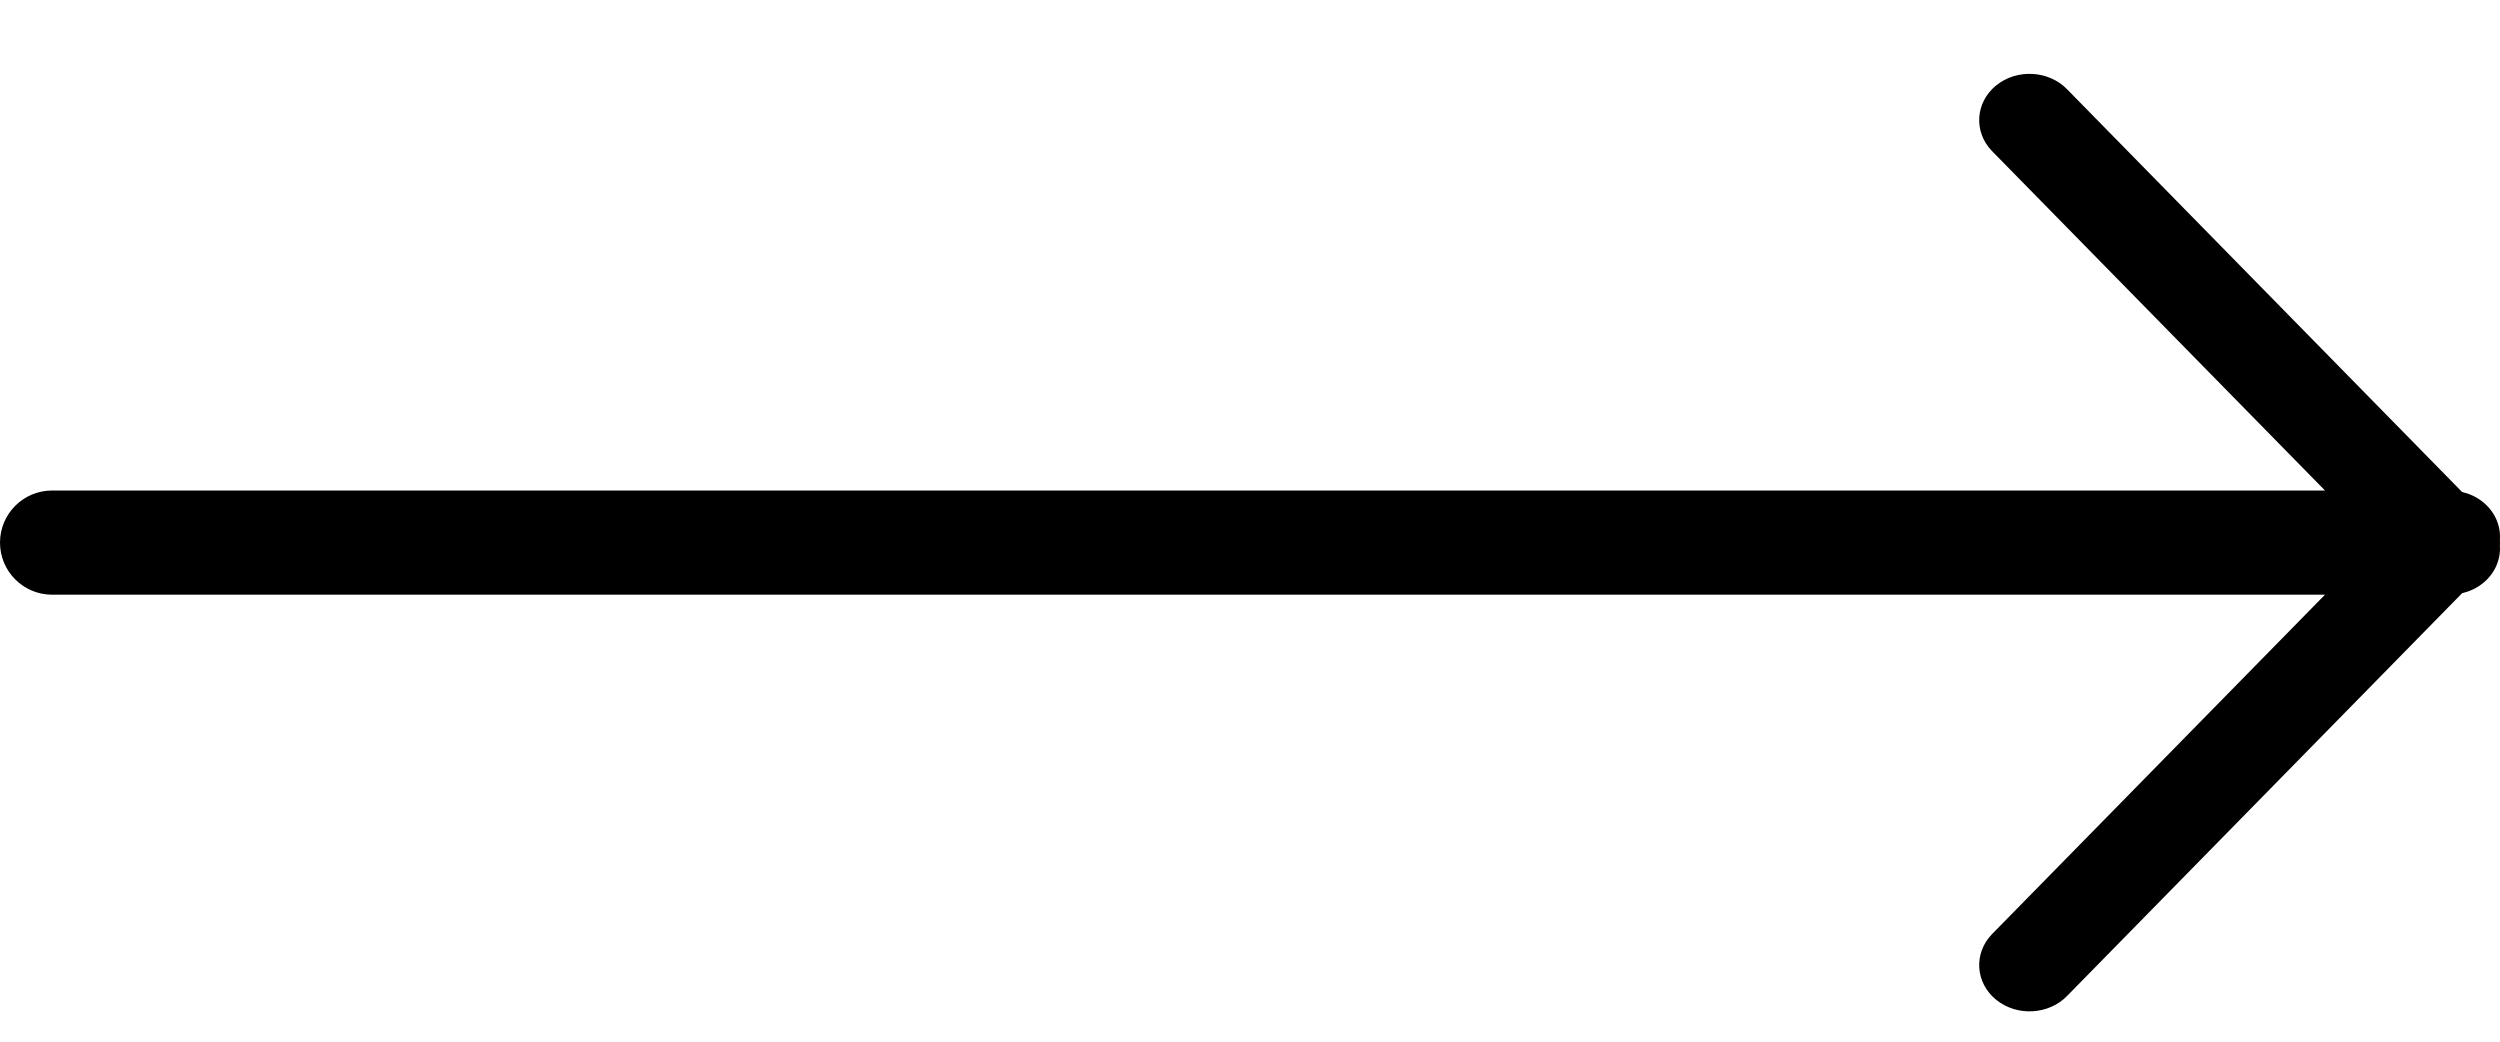 <svg width="24" height="10" viewBox="0 0 24 10" fill="none" xmlns="http://www.w3.org/2000/svg">
<path fill-rule="evenodd" clip-rule="evenodd" d="M23.999 5.18C24.008 5.049 23.953 4.915 23.838 4.821C23.778 4.772 23.708 4.74 23.636 4.723L19.845 0.858C19.668 0.675 19.362 0.658 19.162 0.821C18.963 0.984 18.945 1.265 19.122 1.449L22.32 4.709H0.5C0.224 4.709 0 4.933 0 5.209C0 5.485 0.224 5.709 0.5 5.709H22.32L19.122 8.969C18.945 9.153 18.963 9.434 19.162 9.597C19.362 9.76 19.668 9.743 19.845 9.56L23.636 5.695C23.708 5.678 23.778 5.646 23.838 5.597C23.953 5.503 24.008 5.369 23.999 5.238C24 5.229 24 5.219 24 5.209C24 5.199 24 5.189 23.999 5.18Z" fill="black"/>
</svg>
